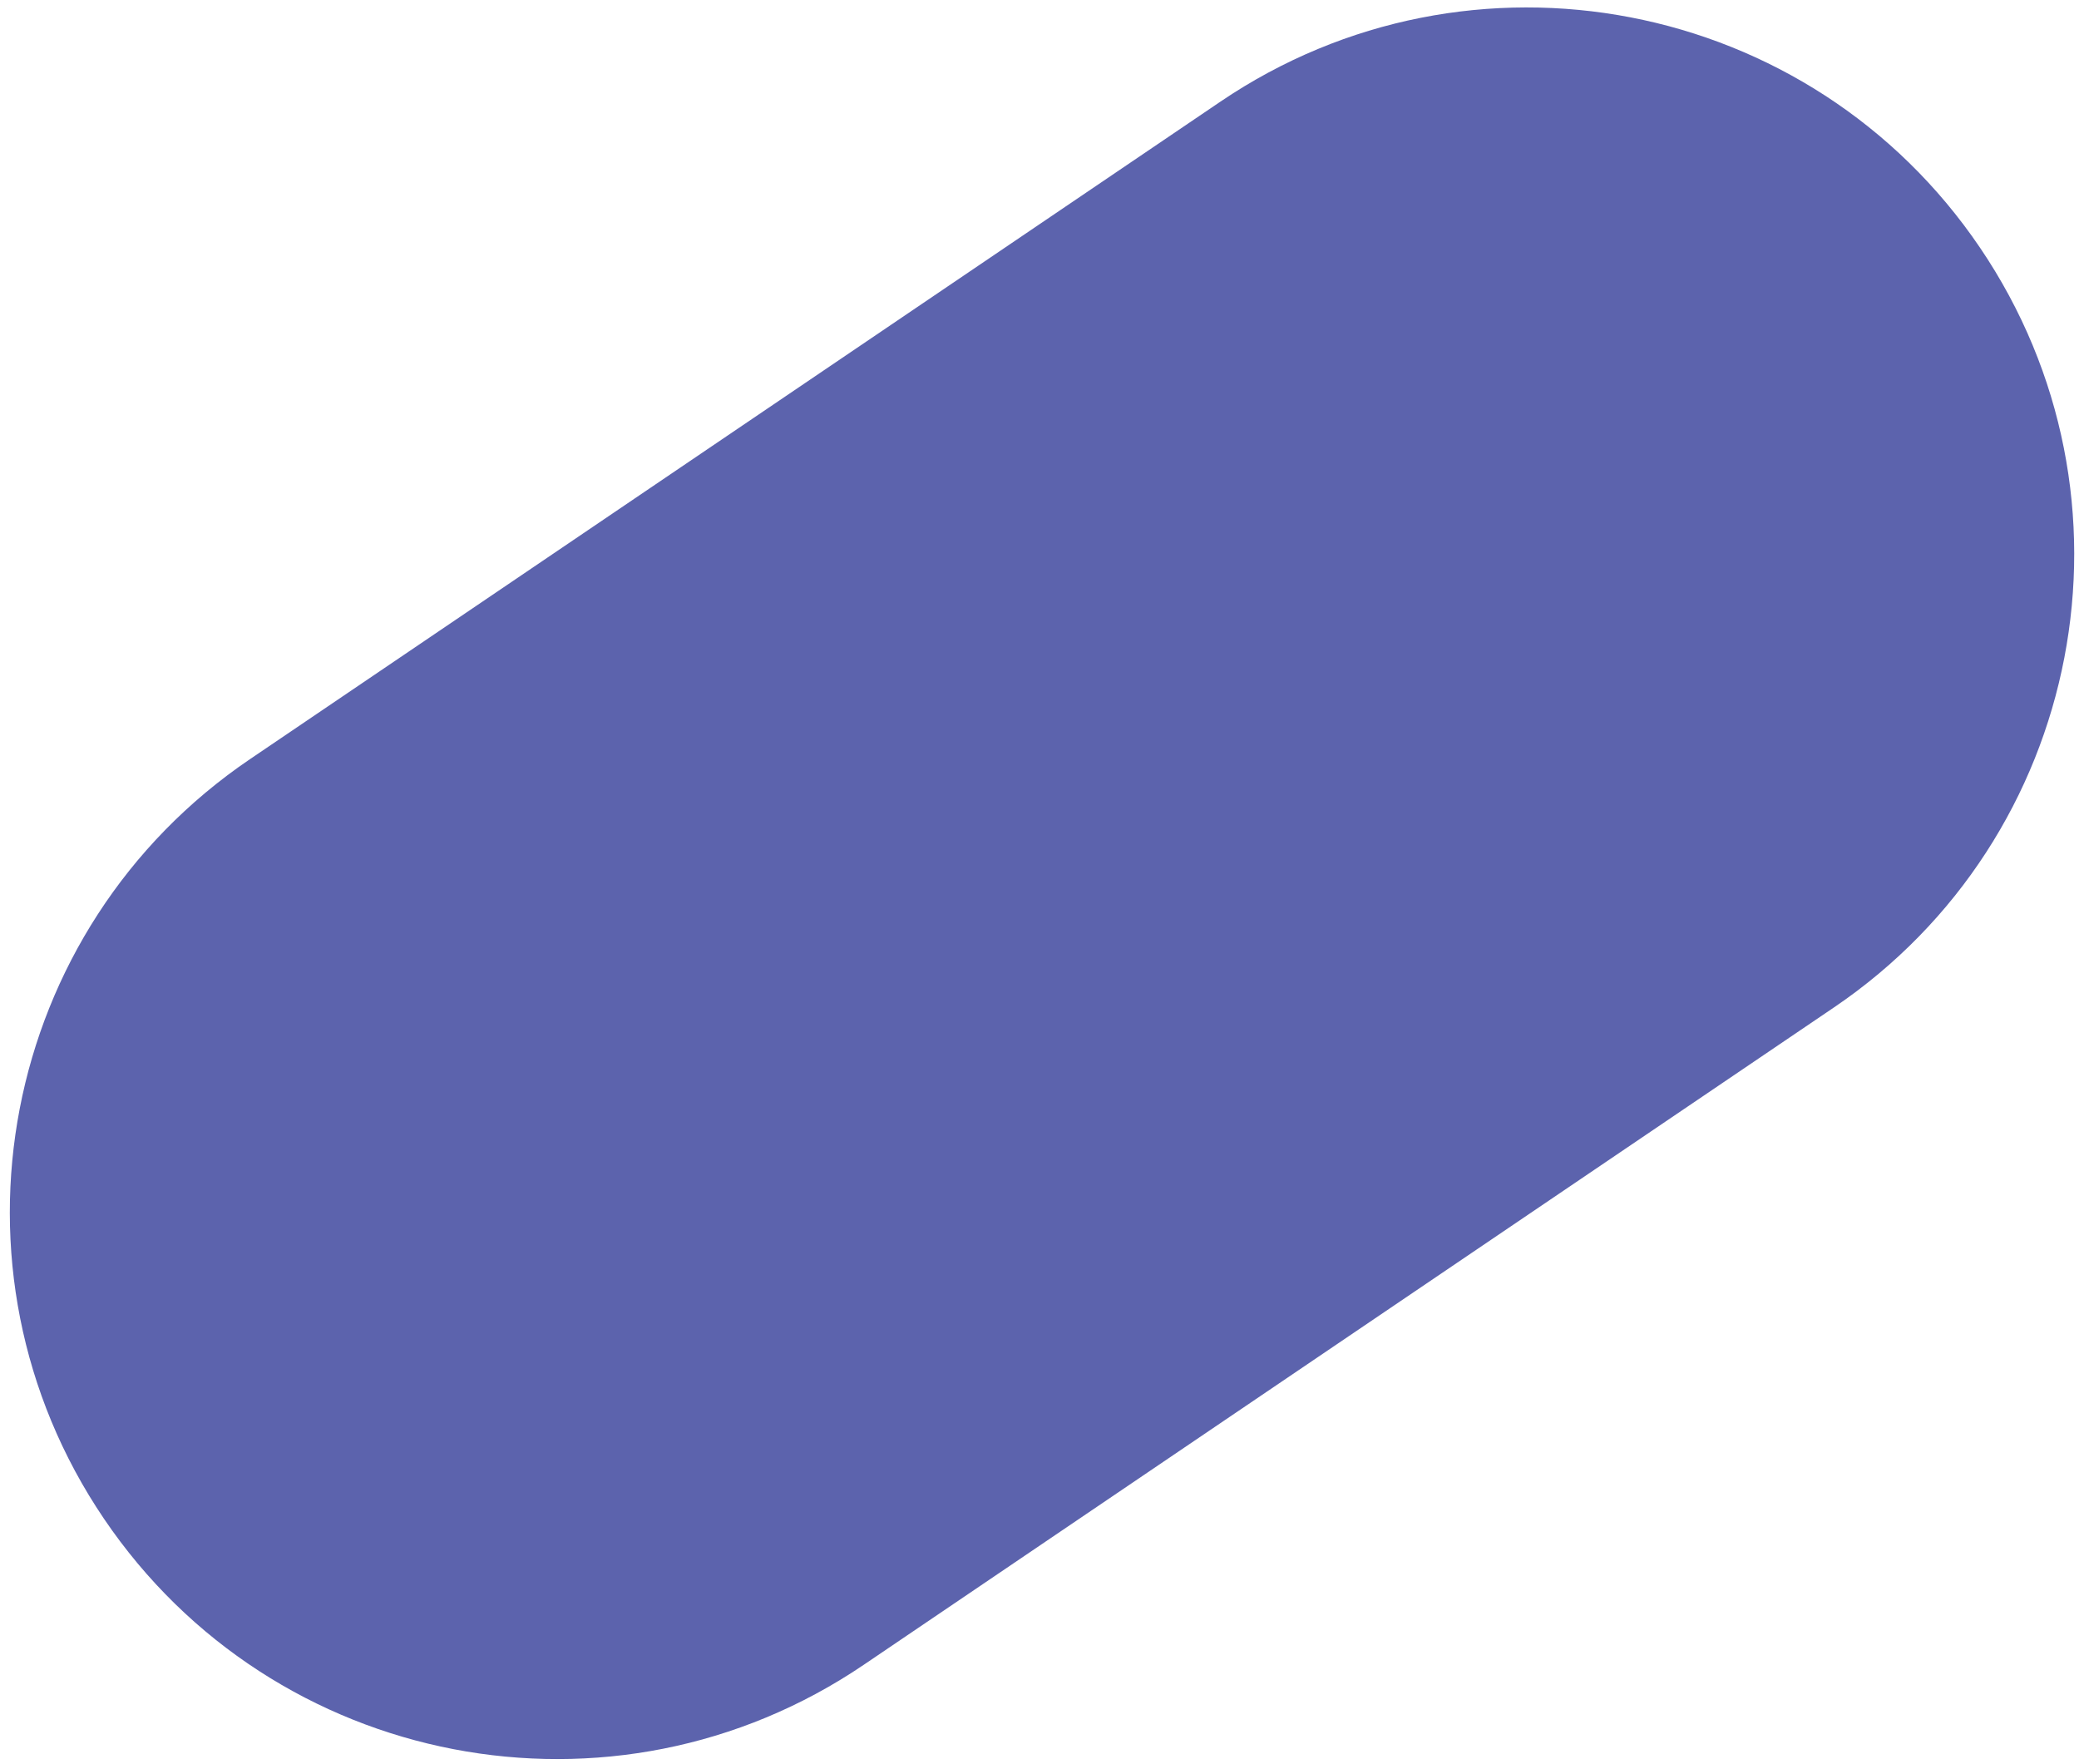 <?xml version="1.0" encoding="UTF-8"?> <svg xmlns="http://www.w3.org/2000/svg" width="211" height="179" viewBox="0 0 211 179" fill="none"> <path d="M123.863 10.314C149.245 -6.882 183.761 -0.244 200.956 25.139C218.151 50.522 211.514 85.039 186.132 102.235L87.649 168.954C62.267 186.149 27.751 179.512 10.556 154.129C-6.639 128.746 -0.002 94.229 25.38 77.033L123.863 10.314Z" fill="#5C63AD"></path> </svg> 